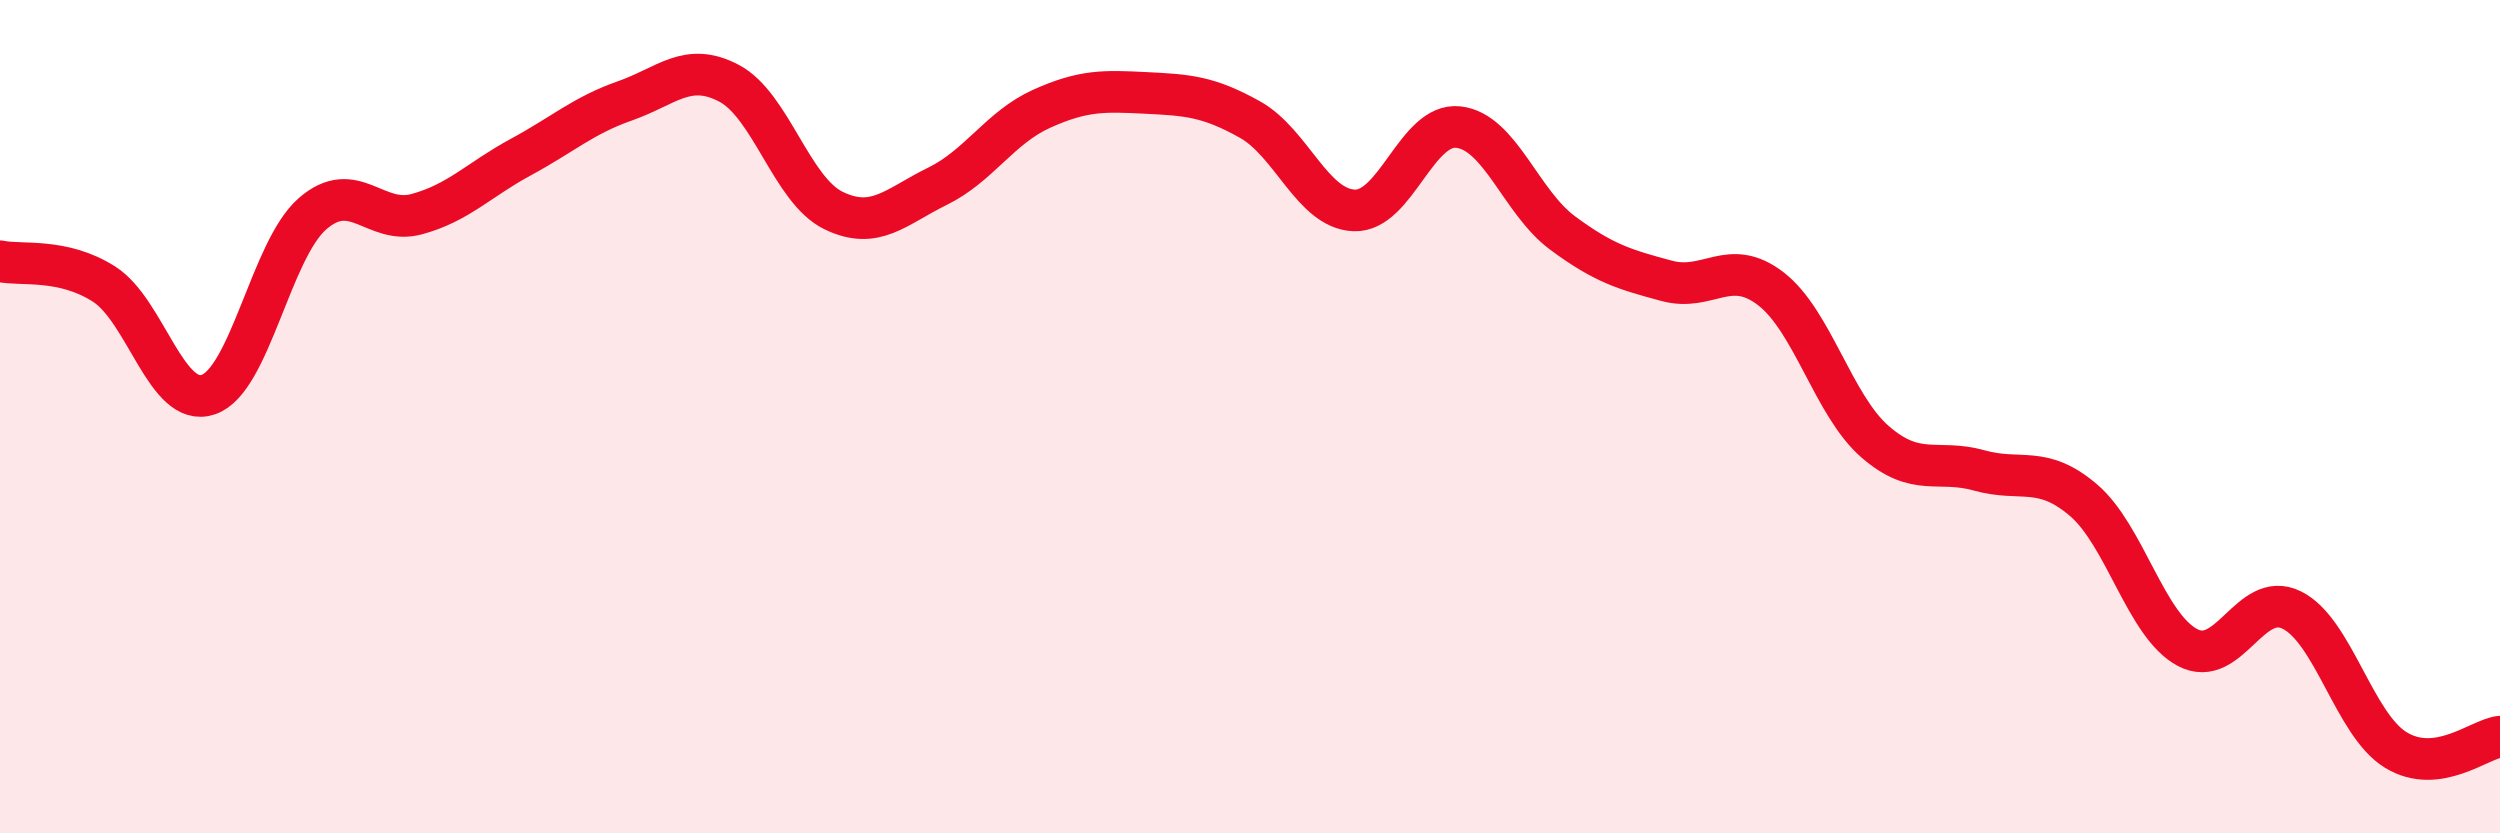 
    <svg width="60" height="20" viewBox="0 0 60 20" xmlns="http://www.w3.org/2000/svg">
      <path
        d="M 0,6.27 C 0.5,6.38 1.5,6.18 2.5,6.82 C 3.5,7.46 4,9.81 5,9.47 C 6,9.13 6.5,6 7.5,5.13 C 8.5,4.26 9,5.41 10,5.14 C 11,4.87 11.5,4.31 12.5,3.77 C 13.5,3.23 14,2.77 15,2.42 C 16,2.07 16.5,1.47 17.5,2 C 18.5,2.53 19,4.56 20,5.05 C 21,5.54 21.5,4.96 22.5,4.47 C 23.5,3.98 24,3.06 25,2.61 C 26,2.16 26.5,2.18 27.5,2.23 C 28.5,2.28 29,2.31 30,2.87 C 31,3.43 31.5,5.01 32.5,5.05 C 33.5,5.09 34,2.94 35,3.05 C 36,3.16 36.5,4.85 37.5,5.59 C 38.5,6.33 39,6.47 40,6.74 C 41,7.01 41.5,6.16 42.5,6.93 C 43.5,7.7 44,9.73 45,10.6 C 46,11.47 46.5,11.01 47.5,11.29 C 48.5,11.57 49,11.15 50,12 C 51,12.85 51.5,15.01 52.5,15.54 C 53.5,16.07 54,14.15 55,14.64 C 56,15.13 56.5,17.39 57.5,18 C 58.5,18.61 59.5,17.74 60,17.68L60 20L0 20Z"
        fill="#EB0A25"
        opacity="0.1"
        stroke-linecap="round"
        stroke-linejoin="round"
      />
      <path
        d="M 0,6.27 C 0.5,6.38 1.5,6.18 2.5,6.82 C 3.5,7.46 4,9.81 5,9.47 C 6,9.13 6.5,6 7.5,5.13 C 8.5,4.26 9,5.41 10,5.14 C 11,4.87 11.5,4.31 12.5,3.77 C 13.5,3.23 14,2.77 15,2.42 C 16,2.07 16.5,1.47 17.5,2 C 18.5,2.53 19,4.56 20,5.05 C 21,5.54 21.5,4.96 22.5,4.47 C 23.5,3.98 24,3.06 25,2.61 C 26,2.16 26.5,2.18 27.5,2.23 C 28.5,2.28 29,2.31 30,2.87 C 31,3.43 31.5,5.01 32.5,5.05 C 33.5,5.09 34,2.94 35,3.05 C 36,3.16 36.5,4.85 37.5,5.59 C 38.5,6.33 39,6.47 40,6.74 C 41,7.01 41.5,6.16 42.5,6.93 C 43.5,7.7 44,9.73 45,10.6 C 46,11.47 46.5,11.01 47.5,11.29 C 48.5,11.57 49,11.15 50,12 C 51,12.85 51.5,15.01 52.5,15.54 C 53.5,16.07 54,14.15 55,14.64 C 56,15.13 56.5,17.39 57.5,18 C 58.5,18.61 59.5,17.74 60,17.68"
        stroke="#EB0A25"
        stroke-width="1"
        fill="none"
        stroke-linecap="round"
        stroke-linejoin="round"
      />
    </svg>
  